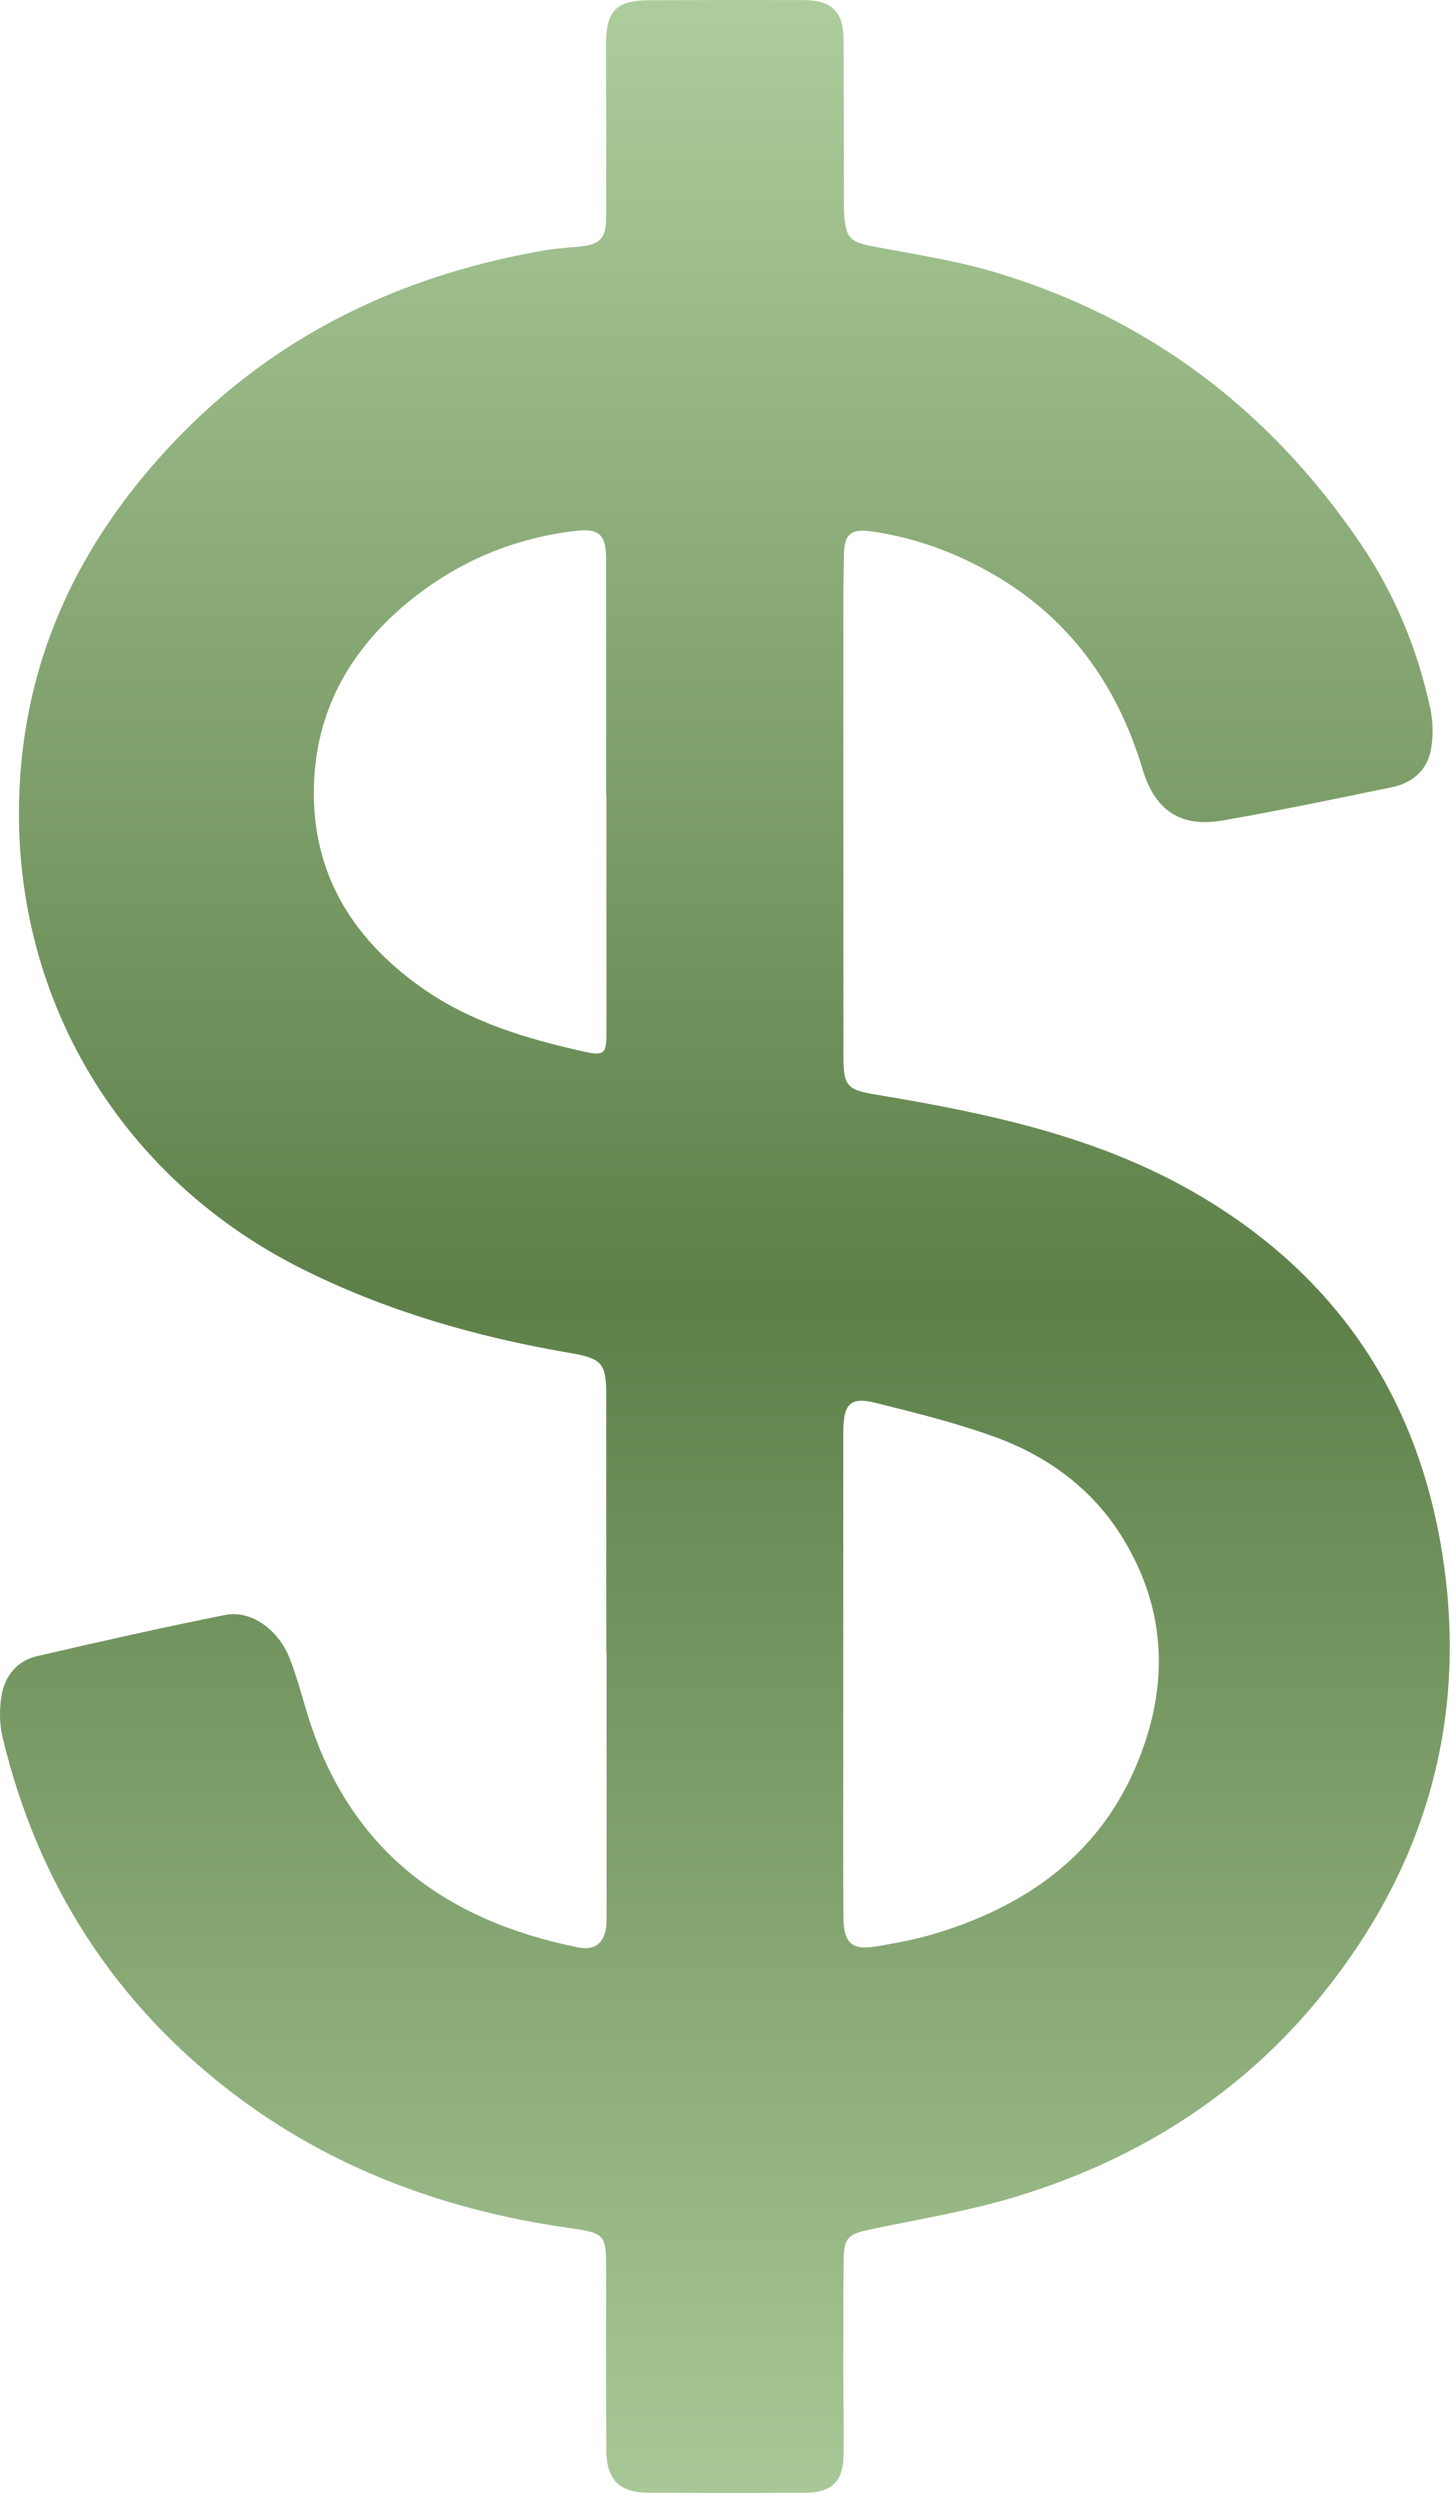 <svg width="146" height="251" viewBox="0 0 146 251" fill="none" xmlns="http://www.w3.org/2000/svg">
<path d="M60.877 165.907C60.877 157.314 60.879 148.721 60.876 140.128C60.875 136.827 60.457 136.393 57.127 135.822C47.815 134.225 38.808 131.643 30.328 127.398C10.872 117.659 -0.002 97.888 2.176 76.246C3.36 64.484 8.352 54.485 16.175 45.765C26.47 34.291 39.437 27.81 54.47 25.171C55.718 24.951 56.991 24.866 58.255 24.75C60.197 24.572 60.866 23.89 60.867 21.95C60.874 16.102 60.872 10.254 60.857 4.407C60.848 1.104 61.864 0.038 65.205 0.022C70.391 -0.004 75.578 -0.006 80.765 0.01C83.483 0.018 84.679 1.173 84.7 3.891C84.743 9.331 84.725 14.772 84.736 20.213C84.737 20.771 84.742 21.332 84.792 21.887C84.972 23.893 85.504 24.326 87.487 24.705C91.57 25.487 95.713 26.101 99.688 27.27C115.322 31.87 127.562 41.218 136.658 54.642C140.039 59.631 142.349 65.197 143.615 71.119C143.914 72.52 143.945 74.091 143.638 75.483C143.216 77.397 141.754 78.627 139.822 79.026C134.151 80.195 128.481 81.378 122.779 82.376C118.6 83.108 115.984 81.425 114.728 77.231C112.111 68.501 107.097 61.697 99.054 57.274C95.421 55.276 91.544 53.915 87.421 53.343C85.463 53.072 84.787 53.63 84.741 55.626C84.672 58.625 84.687 61.626 84.686 64.626C84.684 78.457 84.688 92.288 84.691 106.118C84.692 109.092 85.107 109.426 87.999 109.908C99.158 111.766 110.224 114.081 120.138 119.85C134.576 128.252 142.815 140.95 145.035 157.442C147.19 173.455 142.847 187.775 132.754 200.269C124.668 210.278 114.16 216.888 101.899 220.587C97.155 222.018 92.22 222.824 87.357 223.844C85.174 224.302 84.737 224.67 84.713 226.945C84.674 230.759 84.678 234.573 84.679 238.386C84.679 241.081 84.747 243.776 84.706 246.471C84.666 249.142 83.523 250.266 80.862 250.279C75.625 250.304 70.387 250.302 65.15 250.276C62.175 250.261 60.907 249.008 60.885 245.976C60.842 240.078 60.862 234.179 60.867 228.28C60.871 224.212 60.876 224.233 56.851 223.65C44.666 221.887 33.366 217.733 23.533 210.284C11.523 201.186 3.78 189.134 0.263 174.45C-0.058 173.109 -0.074 171.606 0.154 170.242C0.483 168.27 1.71 166.743 3.722 166.278C9.997 164.827 16.281 163.408 22.596 162.146C25.179 161.63 27.922 163.564 29.076 166.477C29.804 168.312 30.301 170.24 30.88 172.133C35.02 185.674 44.644 192.844 58.101 195.53C59.927 195.894 60.904 194.865 60.906 192.755C60.912 183.806 60.909 174.856 60.909 165.907C60.898 165.907 60.887 165.907 60.877 165.907ZM84.674 167.952C84.674 171.309 84.672 174.665 84.674 178.022C84.676 182.853 84.652 187.685 84.696 192.516C84.719 195.134 85.552 195.847 88.094 195.408C90.091 195.063 92.1 194.688 94.034 194.095C102.988 191.351 110.182 186.319 113.994 177.497C117.37 169.683 117.294 161.842 112.73 154.41C109.719 149.507 105.248 146.224 99.925 144.283C96.026 142.862 91.965 141.859 87.93 140.854C85.415 140.227 84.741 140.911 84.679 143.542C84.672 143.847 84.677 144.152 84.677 144.457C84.677 152.289 84.677 160.12 84.674 167.952ZM60.894 79.903C60.885 79.903 60.876 79.903 60.867 79.903C60.867 71.978 60.874 64.053 60.862 56.128C60.859 53.664 60.151 53.017 57.729 53.309C51.305 54.083 45.583 56.564 40.657 60.726C35.317 65.239 31.987 70.942 31.562 78.021C31.012 87.165 35.106 94.086 42.416 99.217C47.276 102.629 52.884 104.301 58.612 105.575C60.686 106.037 60.895 105.819 60.894 103.678C60.893 95.753 60.894 87.828 60.894 79.903Z" fill="url(#paint0_linear_796_734)"/>
<defs>
<linearGradient id="paint0_linear_796_734" x1="70.793" y1="-39.771" x2="70.793" y2="297.219" gradientUnits="userSpaceOnUse">
<stop stop-color="#C6E4B5"/>
<stop offset="0.505" stop-color="#5D8049"/>
<stop offset="1" stop-color="#C6E4B5"/>
</linearGradient>
</defs>
</svg>
